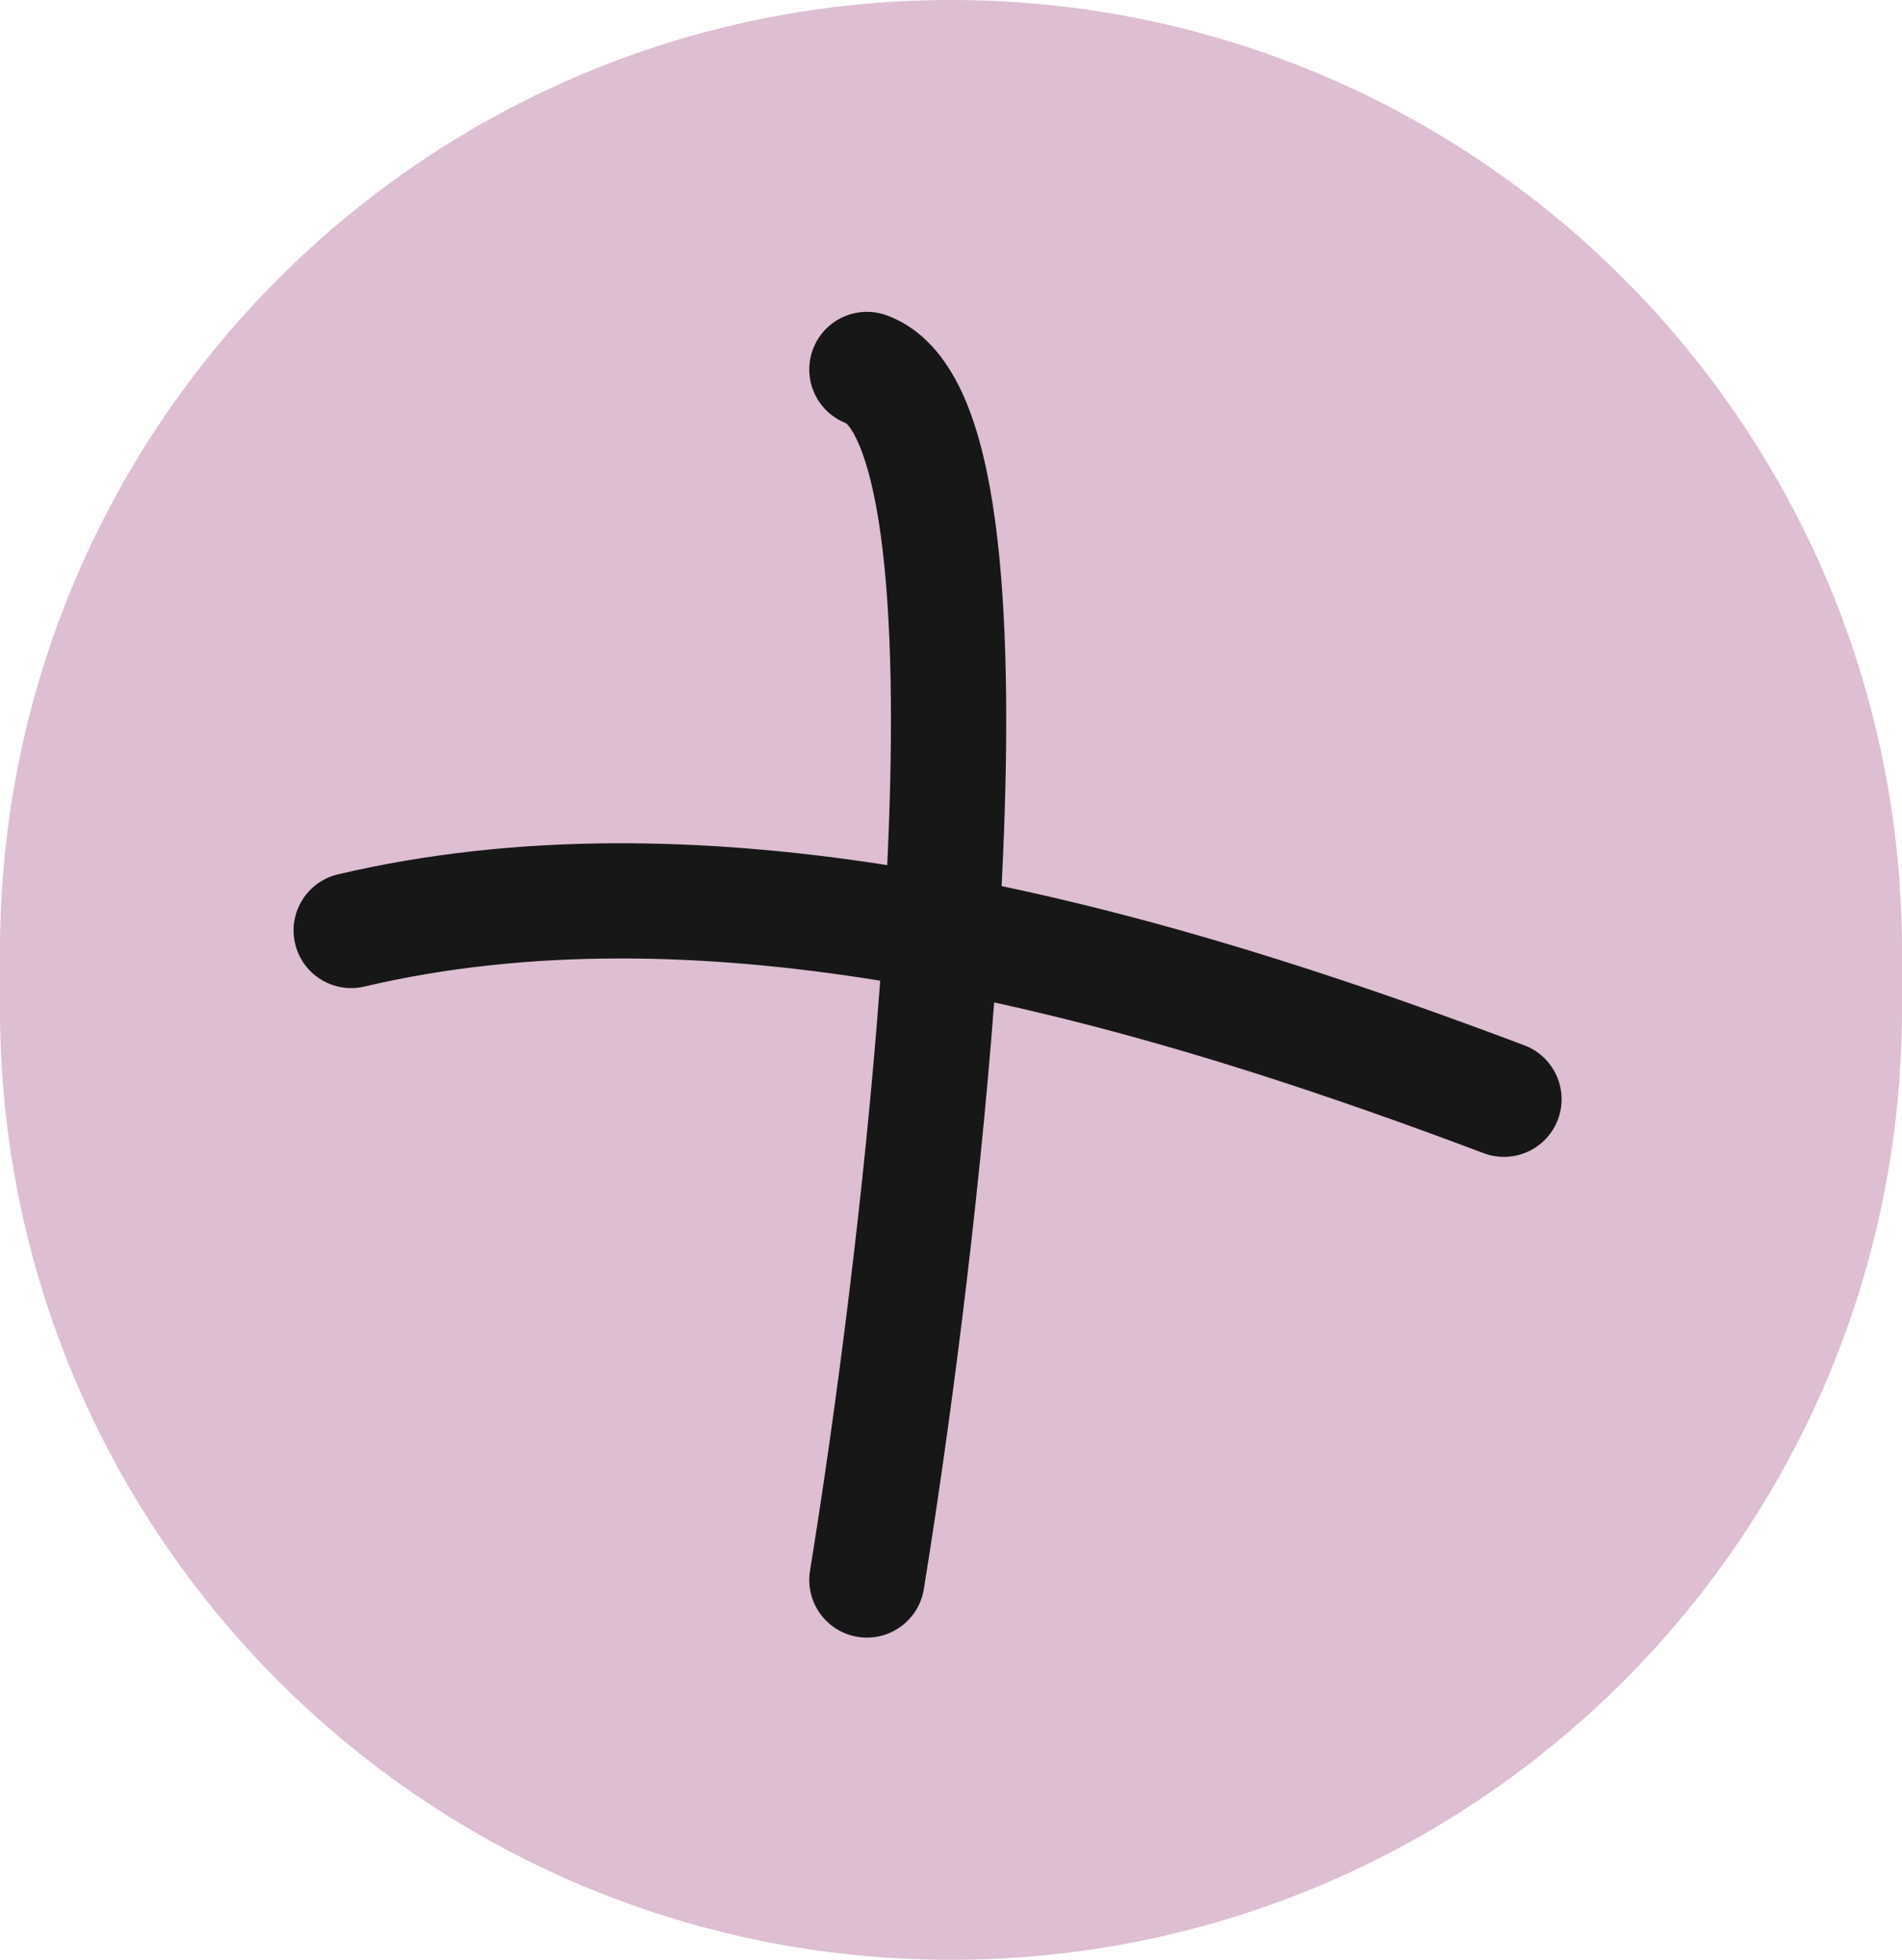 <?xml version="1.0" encoding="UTF-8"?> <svg xmlns="http://www.w3.org/2000/svg" width="132" height="136" viewBox="0 0 132 136" fill="none"> <path d="M0 66C0 29.549 29.549 0 66 0C102.451 0 132 29.549 132 66V70C132 106.451 102.451 136 66 136C29.549 136 0 106.451 0 70V66Z" fill="#DDBED2"></path> <path fill-rule="evenodd" clip-rule="evenodd" d="M108.119 77.689C107.34 79.757 105.033 80.802 102.966 80.024C92.751 76.178 81.086 72.199 68.995 69.564C67.883 84.24 65.855 99.524 64.113 110.28C63.76 112.461 61.706 113.942 59.525 113.589C57.344 113.236 55.863 111.182 56.216 109.001C57.971 98.16 60.013 82.698 61.086 68.055C49.026 66.099 36.767 65.761 25.291 68.461C23.141 68.967 20.987 67.634 20.481 65.484C19.975 63.333 21.308 61.18 23.459 60.674C35.866 57.755 48.928 58.06 61.574 60.034C61.591 59.684 61.607 59.335 61.622 58.988C61.993 50.454 61.9 42.83 61.133 37.195C60.748 34.362 60.218 32.249 59.612 30.838C59.129 29.712 58.764 29.41 58.712 29.367C56.682 28.577 55.654 26.301 56.414 24.251C57.181 22.179 59.483 21.122 61.554 21.89C64.366 22.932 65.99 25.417 66.963 27.68C67.977 30.041 68.631 32.96 69.06 36.116C69.924 42.461 69.992 50.646 69.614 59.335C69.583 60.05 69.549 60.769 69.512 61.492C82.765 64.275 95.289 68.586 105.784 72.537C107.852 73.315 108.897 75.622 108.119 77.689Z" fill="#171717"></path> </svg> 